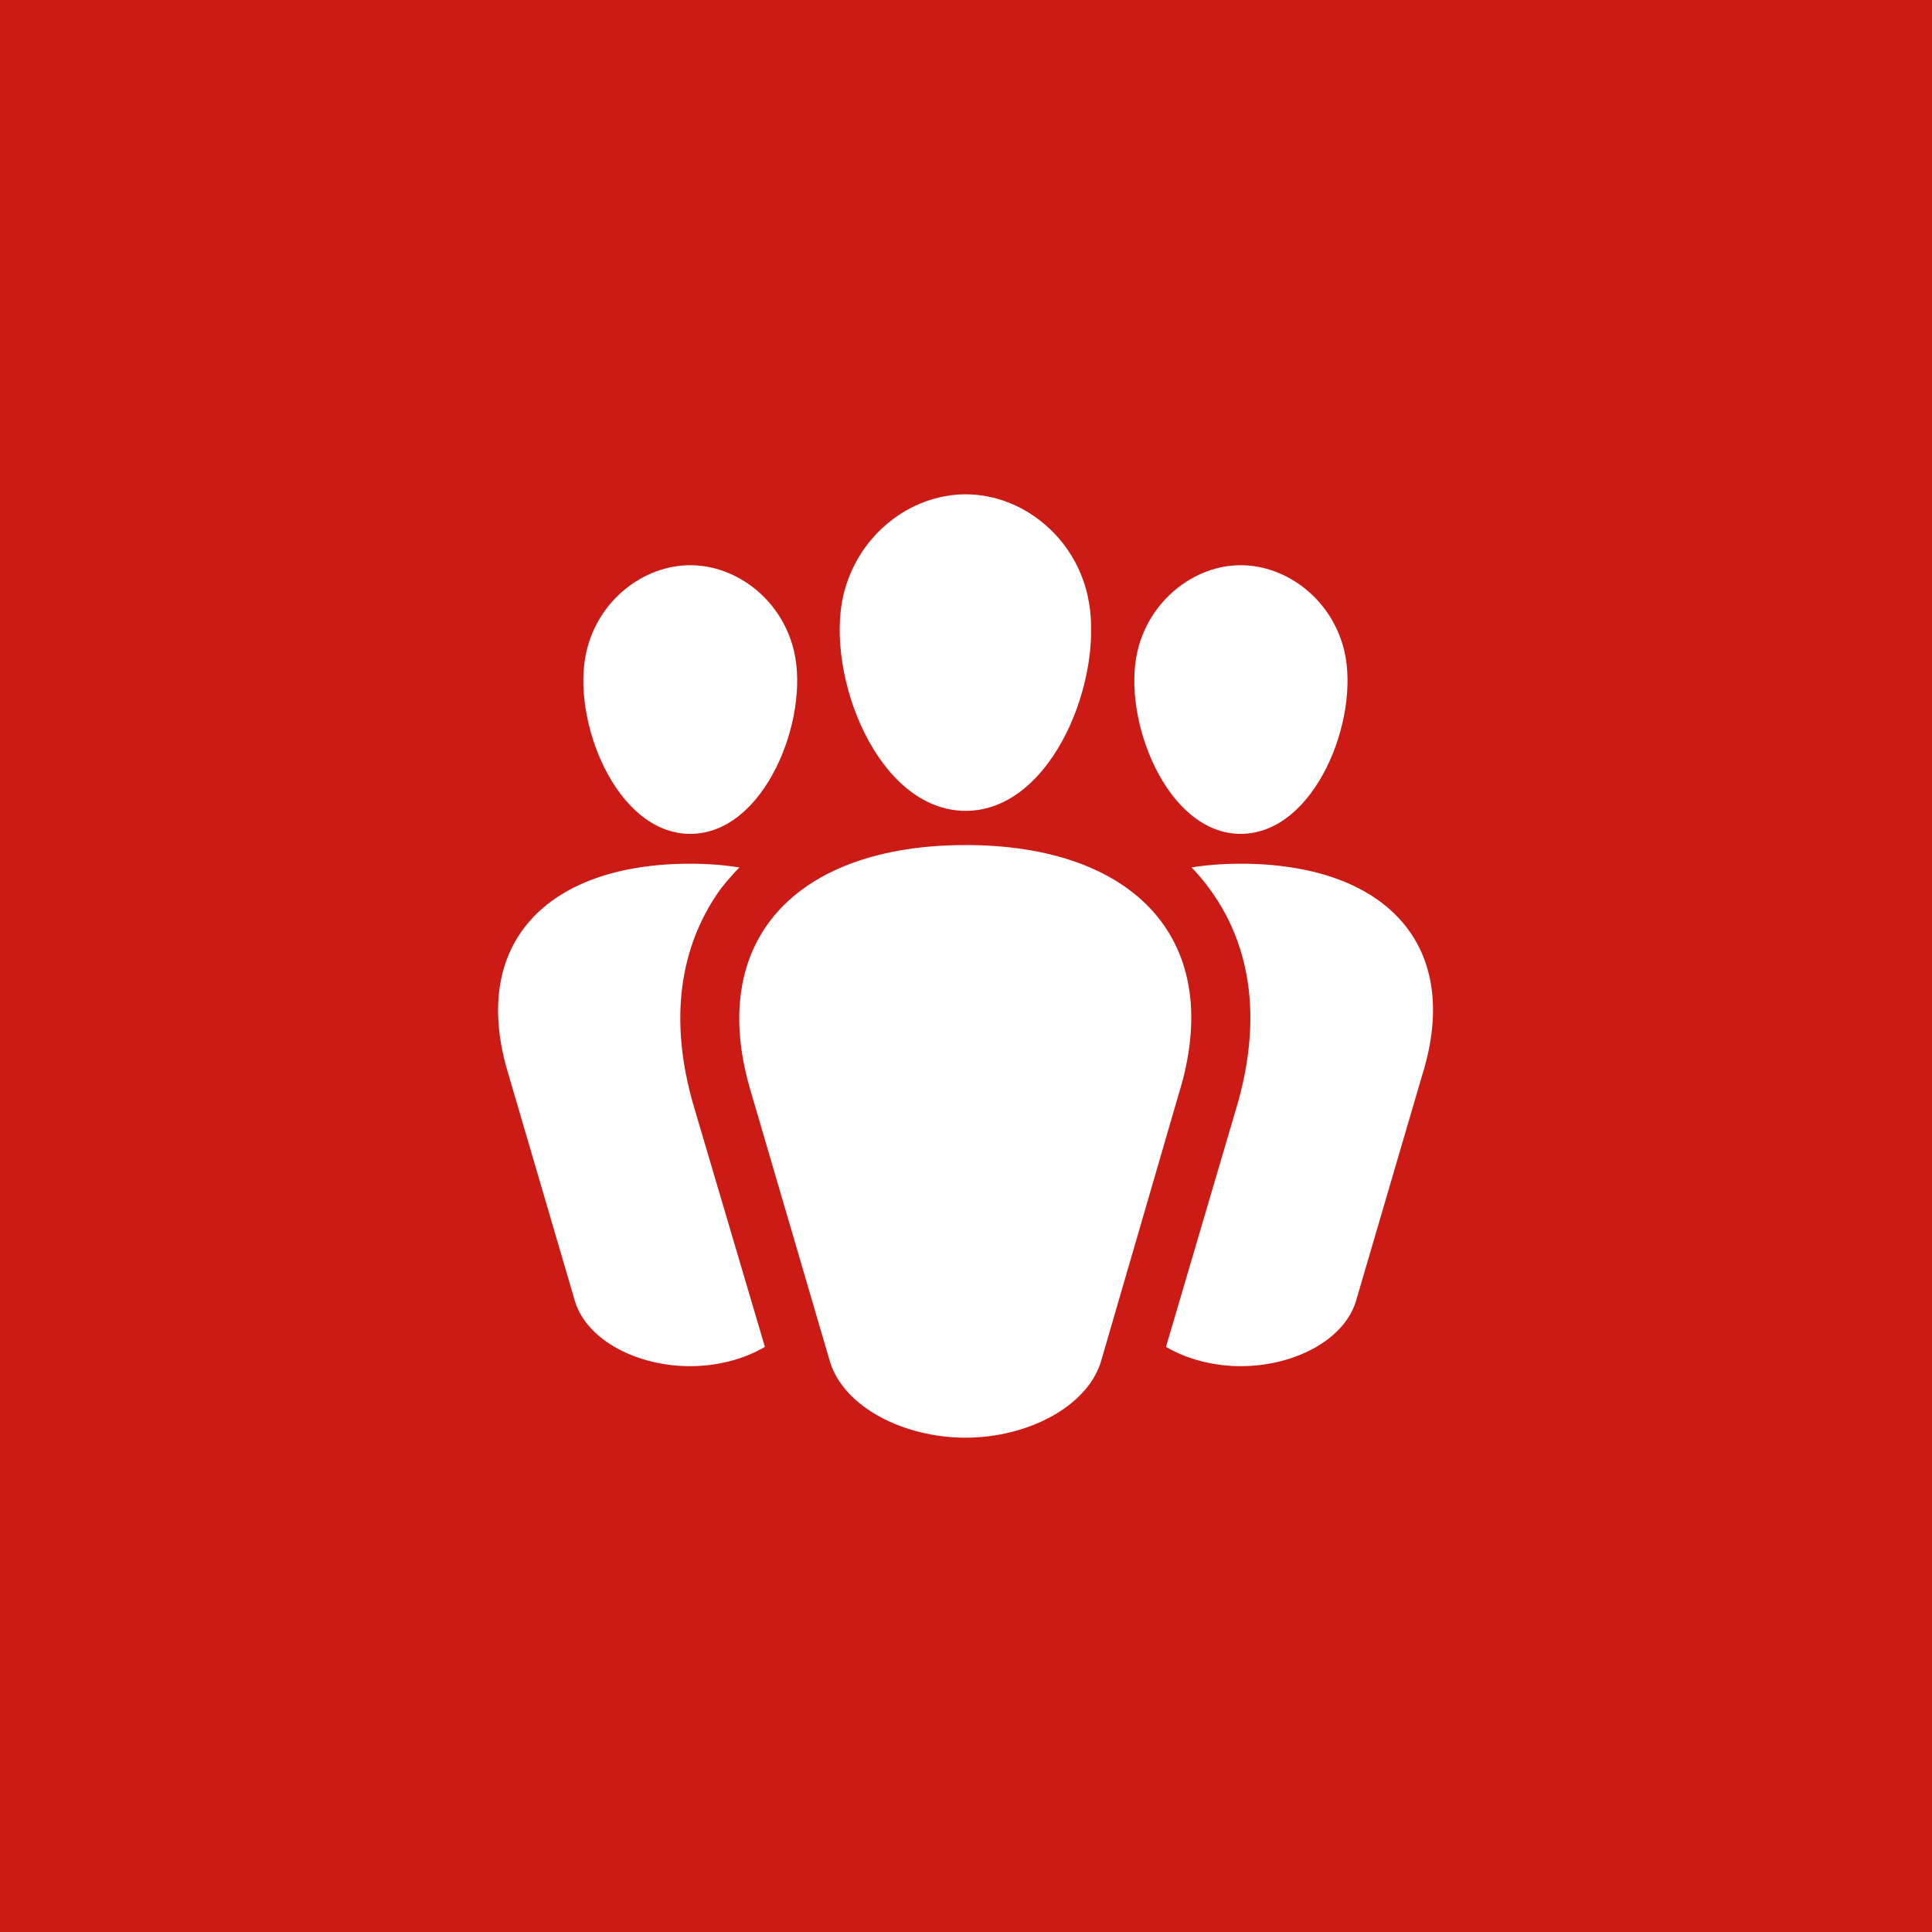 <svg width="512" height="512" xmlns="http://www.w3.org/2000/svg"><g fill="none" fill-rule="nonzero"><path fill="#CB1B14" d="M0 0h512v512H0z"/><path d="M223.47 157.862c-4.78 21.094 9.064 57.02 32.465 57.02 23.237 0 37.08-35.926 32.301-57.02-3.626-16.15-17.798-26.862-32.3-26.862-14.668 0-28.676 10.712-32.466 26.862zm-68.062 14.832c-4.12 17.798 7.746 48.286 27.522 48.286 19.775 0 31.64-30.488 27.521-48.286-3.131-13.678-15.162-22.907-27.521-22.907-12.36 0-24.39 9.229-27.522 22.907zm146.012 0c-4.12 17.798 7.746 48.286 27.357 48.286 19.775 0 31.641-30.488 27.521-48.286-3.131-13.678-15.161-22.907-27.521-22.907-12.196 0-24.226 9.229-27.357 22.907zm-9.723 188.365l20.6-70.863c12.854-41.035-11.701-66.25-56.362-66.25-44.825 0-69.38 25.215-56.69 66.25l20.764 70.863C223.8 372.925 239.456 381 255.935 381c16.15 0 31.971-8.075 35.762-19.94zM191.169 235.318c-8.075 11.041-15.82 30.158-6.921 59.163l18.457 62.458c-5.603 3.296-12.69 5.11-19.775 5.11-14.008 0-27.192-6.758-30.488-16.975l-17.634-60.152c-10.712-34.772 10.053-56.031 48.122-56.031 4.45 0 8.899.33 13.019.988-1.648 1.648-3.296 3.626-4.78 5.439zm137.608-6.427c38.068 0 58.998 21.259 48.12 56.031l-17.633 60.152c-3.296 10.217-16.48 16.974-30.487 16.974-7.087 0-14.173-1.813-19.776-5.109l18.292-62.129c9.064-29.334 1.319-48.45-6.921-59.492-1.319-1.813-2.967-3.79-4.615-5.439 4.12-.659 8.405-.988 13.02-.988z" fill="#FFF"/></g></svg>
